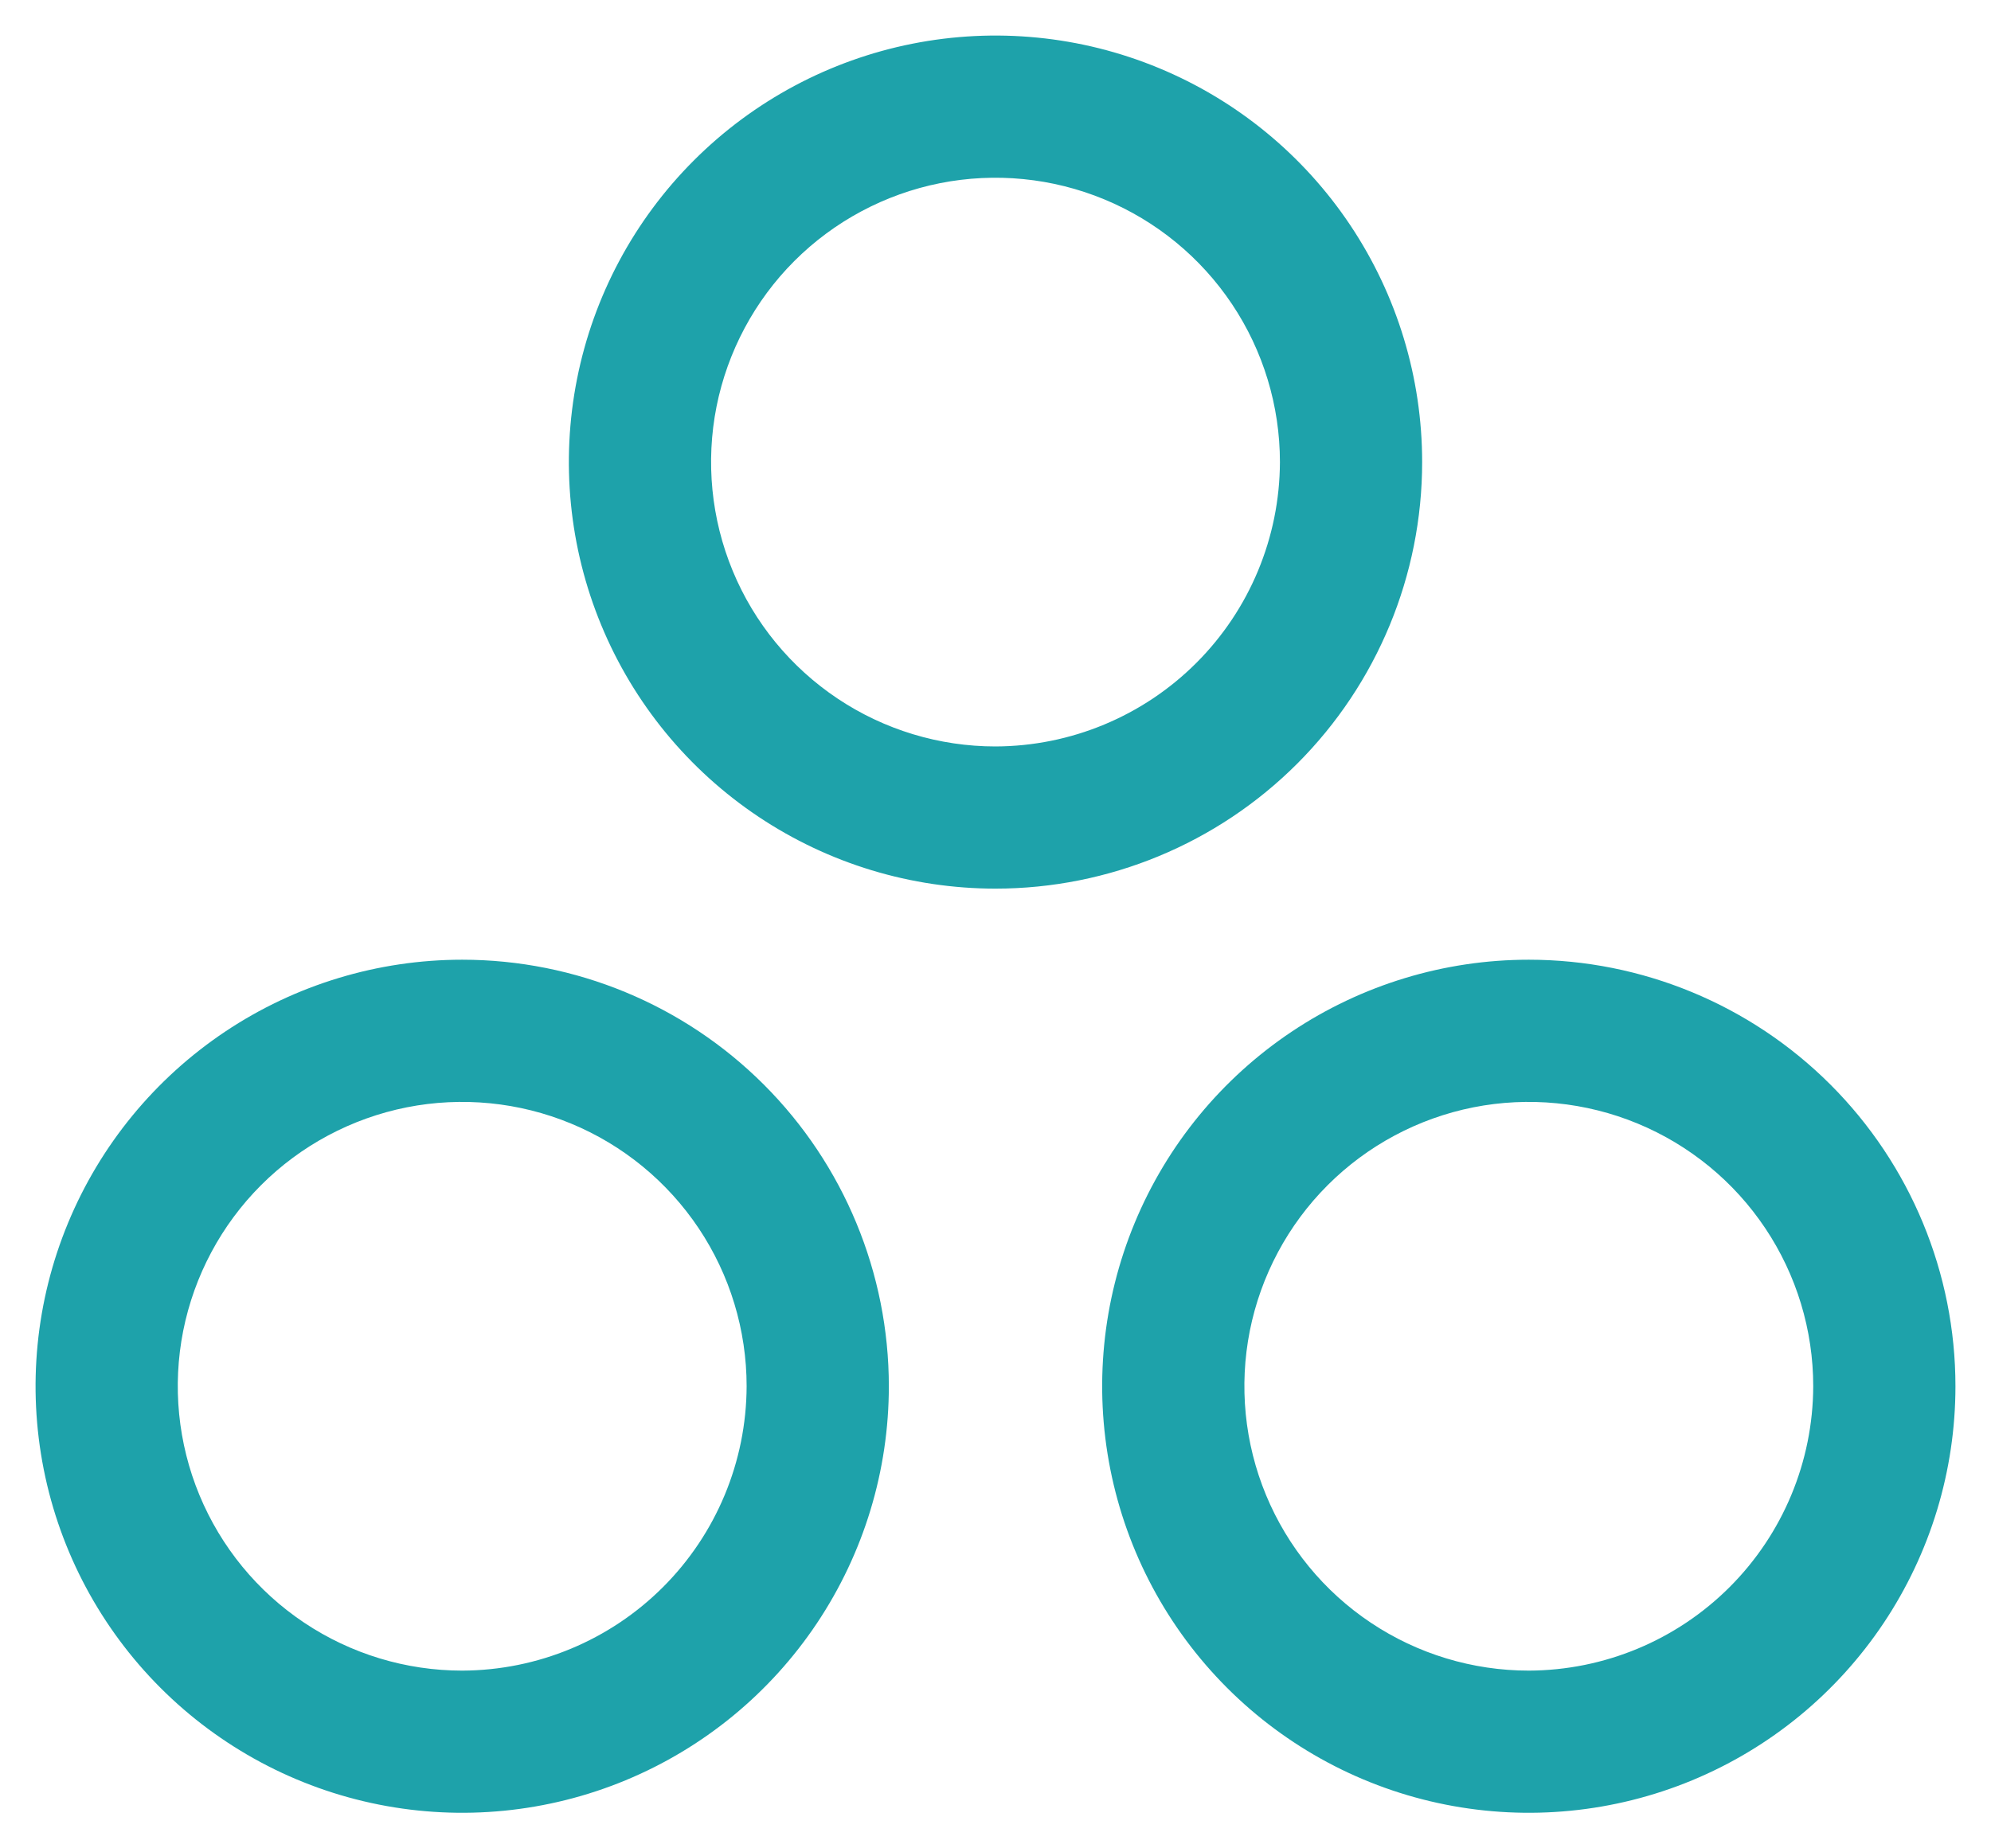 <svg width="42" height="39" viewBox="0 0 42 39" fill="none" xmlns="http://www.w3.org/2000/svg">
<path d="M30 9.75C30 7.97 29.472 6.23 28.483 4.75C27.494 3.27 26.089 2.116 24.444 1.435C22.8 0.754 20.99 0.576 19.244 0.923C17.498 1.27 15.895 2.127 14.636 3.386C13.377 4.645 12.52 6.248 12.173 7.994C11.826 9.74 12.004 11.55 12.685 13.194C13.366 14.839 14.52 16.244 16 17.233C17.48 18.222 19.22 18.75 21 18.75C23.387 18.75 25.676 17.802 27.364 16.114C29.052 14.426 30 12.137 30 9.75ZM21 15.75C19.813 15.75 18.653 15.398 17.667 14.739C16.68 14.079 15.911 13.143 15.457 12.046C15.003 10.95 14.884 9.743 15.115 8.579C15.347 7.416 15.918 6.346 16.757 5.507C17.596 4.668 18.666 4.097 19.829 3.865C20.993 3.634 22.2 3.753 23.296 4.207C24.392 4.661 25.329 5.43 25.989 6.417C26.648 7.403 27 8.563 27 9.75C26.995 11.34 26.361 12.863 25.237 13.987C24.113 15.111 22.59 15.745 21 15.75ZM32.25 20.25C30.47 20.25 28.73 20.778 27.25 21.767C25.77 22.756 24.616 24.161 23.935 25.806C23.254 27.45 23.076 29.26 23.423 31.006C23.77 32.752 24.627 34.355 25.886 35.614C27.145 36.873 28.748 37.73 30.494 38.077C32.24 38.424 34.05 38.246 35.694 37.565C37.339 36.884 38.744 35.73 39.733 34.25C40.722 32.77 41.25 31.03 41.25 29.25C41.25 26.863 40.302 24.574 38.614 22.886C36.926 21.198 34.637 20.25 32.25 20.25ZM32.25 35.25C31.063 35.25 29.903 34.898 28.917 34.239C27.93 33.58 27.161 32.642 26.707 31.546C26.253 30.45 26.134 29.243 26.365 28.079C26.597 26.916 27.168 25.846 28.007 25.007C28.846 24.168 29.916 23.597 31.079 23.365C32.243 23.134 33.45 23.253 34.546 23.707C35.642 24.161 36.58 24.93 37.239 25.917C37.898 26.903 38.25 28.063 38.25 29.25C38.245 30.84 37.611 32.363 36.487 33.487C35.363 34.611 33.84 35.245 32.25 35.25ZM9.75 20.25C7.97 20.25 6.23 20.778 4.75 21.767C3.27 22.756 2.116 24.161 1.435 25.806C0.754 27.45 0.576 29.26 0.923 31.006C1.27 32.752 2.127 34.355 3.386 35.614C4.645 36.873 6.248 37.73 7.994 38.077C9.74 38.424 11.55 38.246 13.194 37.565C14.839 36.884 16.244 35.73 17.233 34.25C18.222 32.77 18.75 31.03 18.75 29.25C18.75 26.863 17.802 24.574 16.114 22.886C14.426 21.198 12.137 20.25 9.75 20.25ZM9.75 35.25C8.563 35.25 7.403 34.898 6.417 34.239C5.43 33.58 4.661 32.642 4.207 31.546C3.753 30.45 3.634 29.243 3.865 28.079C4.097 26.916 4.668 25.846 5.507 25.007C6.346 24.168 7.416 23.597 8.579 23.365C9.743 23.134 10.95 23.253 12.046 23.707C13.143 24.161 14.079 24.93 14.739 25.917C15.398 26.903 15.75 28.063 15.75 29.25C15.745 30.84 15.111 32.363 13.987 33.487C12.863 34.611 11.34 35.245 9.75 35.25Z" fill="#1EA2AA"/>
</svg>
